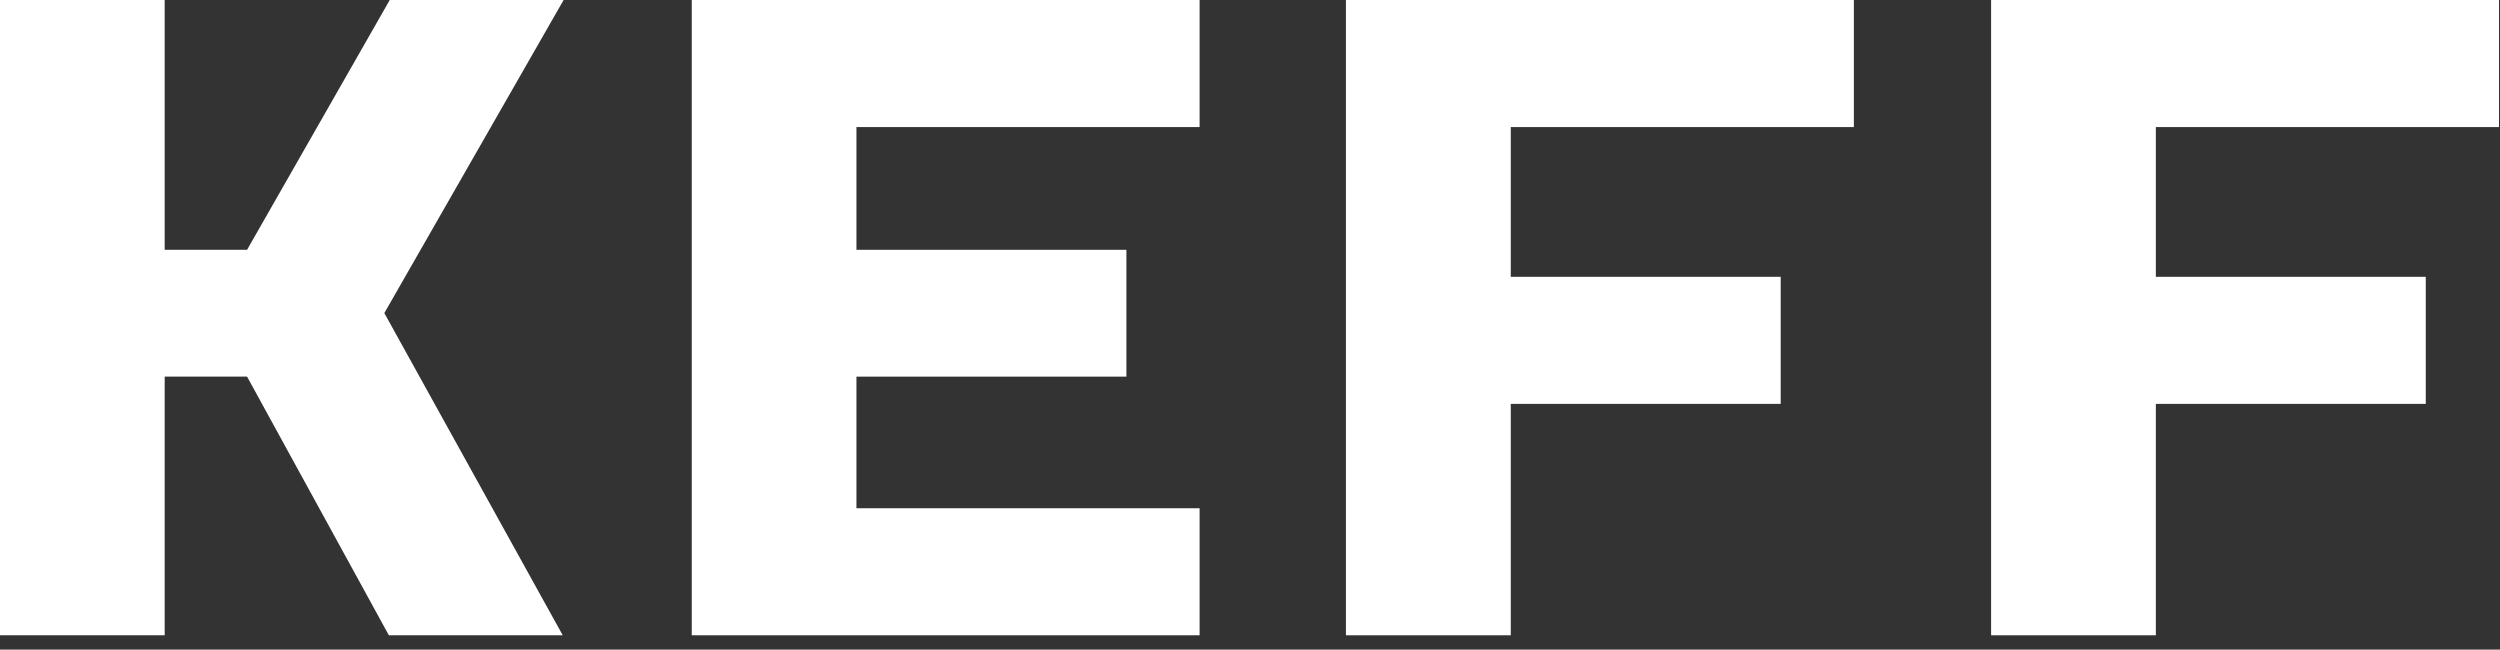 <svg width="127" height="33" viewBox="0 0 127 33" fill="none" xmlns="http://www.w3.org/2000/svg">
<rect x="0" y="0" width="127" height="33" fill="#333333" stroke="none"/>
<path d="M8.366 32.272H0V0H8.366V12.69H12.551L19.799 0H28.632L19.524 15.904L28.587 32.272H19.754L12.551 19.133H8.366V32.272Z" fill="white"/>
<path d="M60.939 32.272H35.141V0H60.939V6.455H43.507V12.69H57.221V19.133H43.507V25.819H60.939V32.272Z" fill="white"/>
<path d="M76.747 32.272H68.373V0H94.176V6.455H76.747V14.062H90.459V20.517H76.747V32.272Z" fill="white"/>
<path d="M109.517 32.272H101.148V0H126.949V6.455H109.517V14.062H123.229V20.517H109.517V32.272Z" fill="white"/>
</svg>
